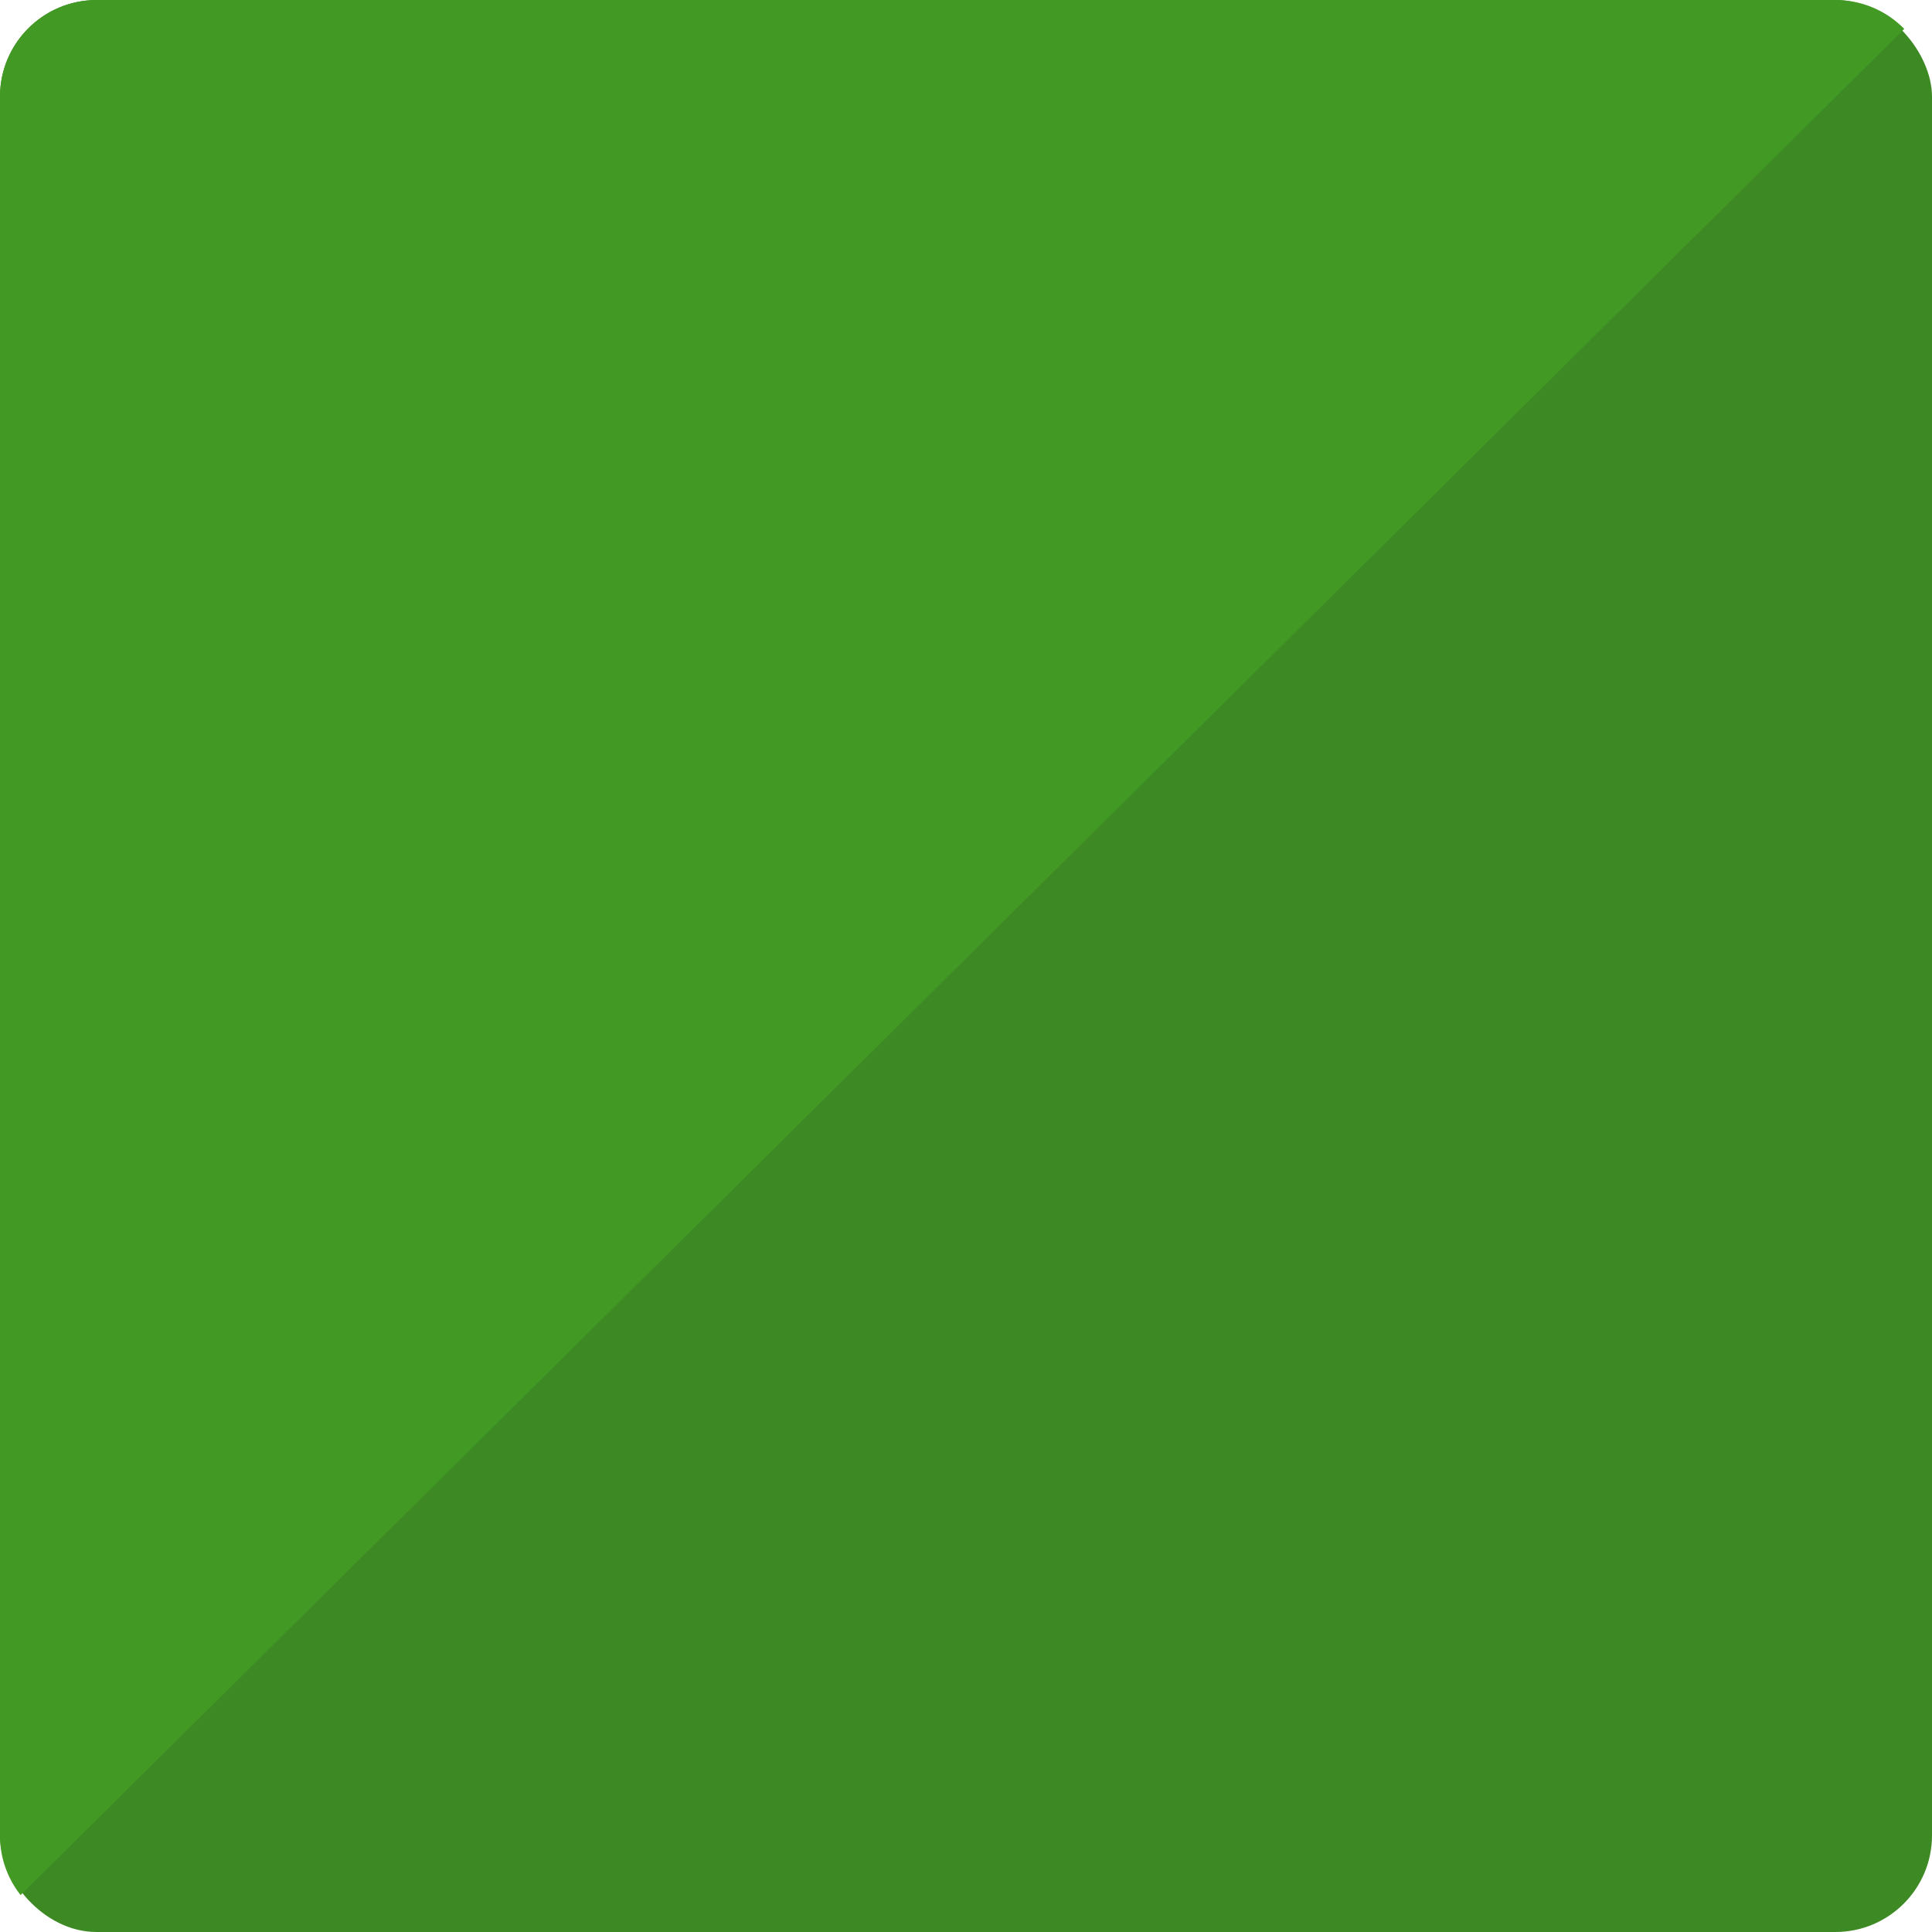 <svg xmlns="http://www.w3.org/2000/svg" width="100" height="100" viewBox="0 0 100 100">
  <g id="Group_85" data-name="Group 85" transform="translate(-1317 -3094)">
    <rect id="Rectangle_44" data-name="Rectangle 44" width="100" height="100" rx="5" transform="translate(1317 3094)" fill="#3d8a25"/>
    <path id="Subtraction_2" data-name="Subtraction 2" d="M12.556,100.576v0h0a4.95,4.95,0,0,1-1.064-3.083v-90a5.006,5.006,0,0,1,5-5h90a4.963,4.963,0,0,1,3.563,1.493l-97.5,96.592Z" transform="translate(1305.508 3091.51)" fill="#429a25"/>
  </g>
</svg>
